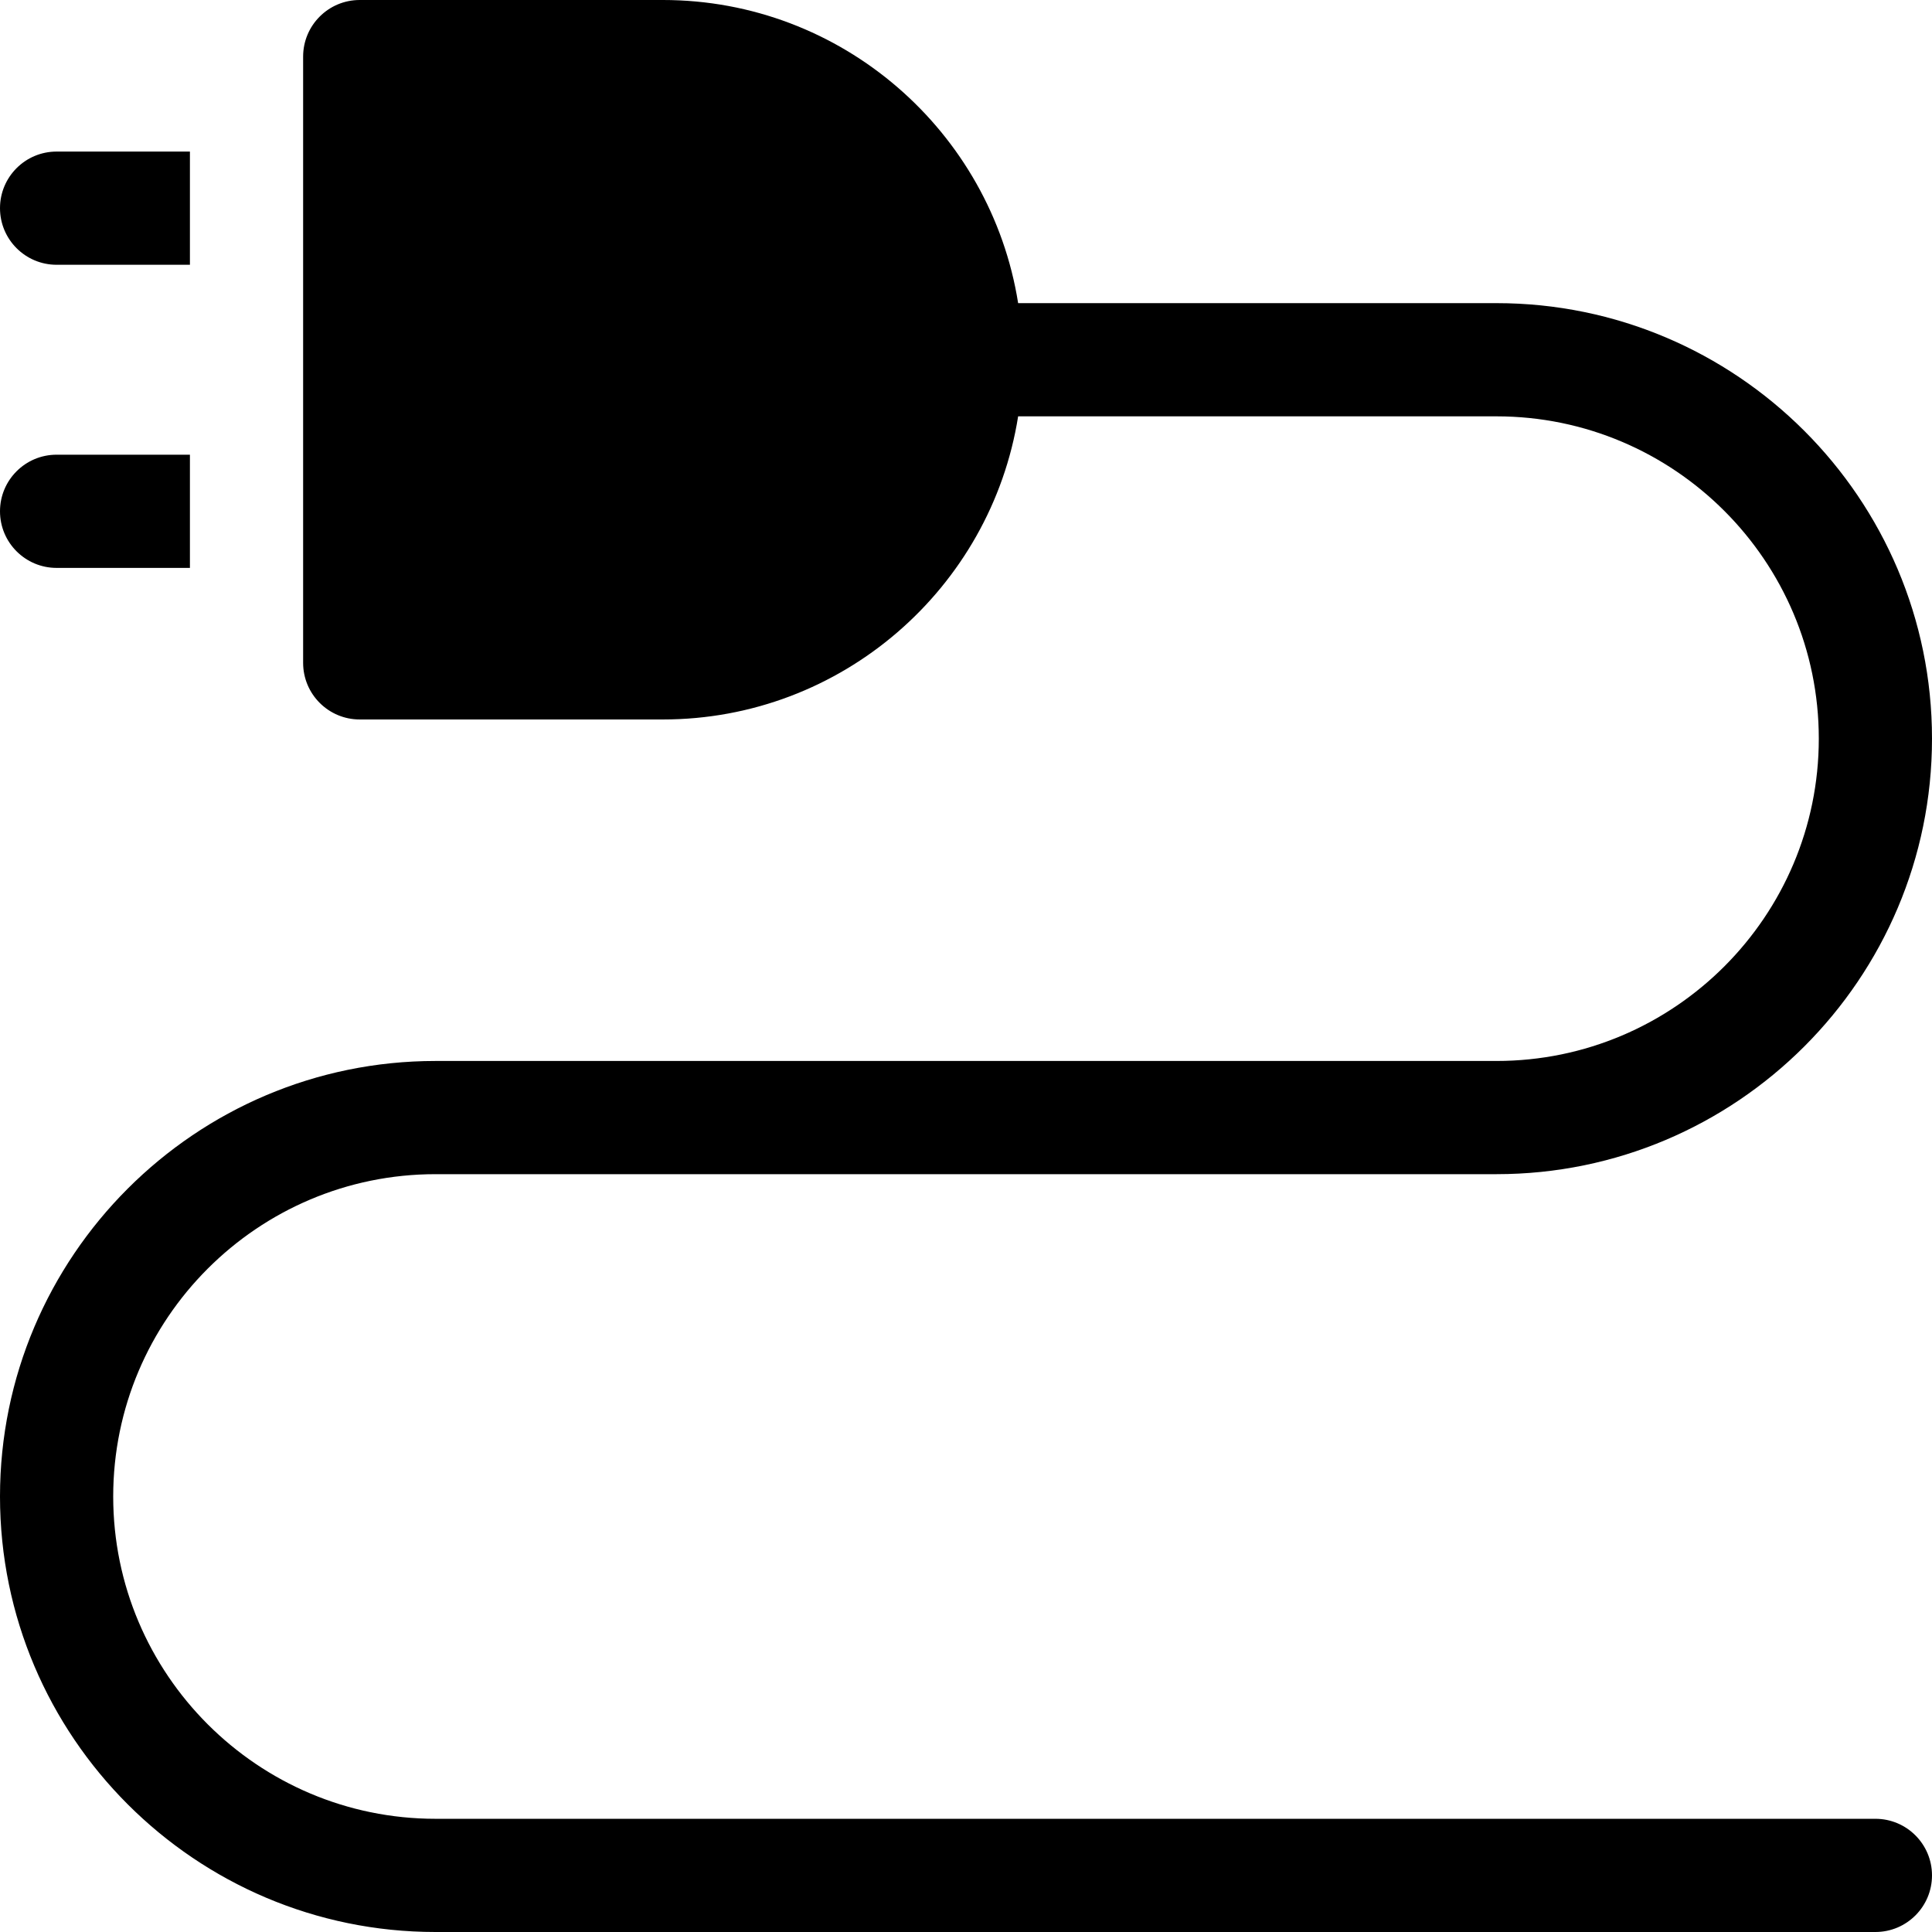 <svg height="512pt" viewBox="0 0 512 512" width="512pt" xmlns="http://www.w3.org/2000/svg"><path d="m15 70.168h35.332v-30h-35.332c-8.285 0-15 6.715-15 15 0 8.281 6.715 15 15 15zm0 0"/><path d="m15 150.5h35.332v-30h-35.332c-8.285 0-15 6.715-15 15s6.715 15 15 15zm0 0"/><path d="m497 482h-381.586c-47.098 0-85.414-38.316-85.414-85.414 0-47.102 38.316-85.418 85.414-85.418h281.168c63.641 0 115.418-51.777 115.418-115.418s-51.777-115.414-115.418-115.414h-126.766c-7.215-45.469-46.688-80.336-94.152-80.336h-80.332c-8.285 0-15 6.715-15 15v160.668c0 8.281 6.715 15 15 15h80.332c47.465 0 86.938-34.867 94.152-80.332h126.766c47.102 0 85.418 38.316 85.418 85.414s-38.316 85.418-85.418 85.418h-281.168c-63.641 0-115.414 51.773-115.414 115.418 0 63.641 51.773 115.414 115.414 115.414h381.586c8.285 0 15-6.715 15-15s-6.715-15-15-15zm0 0"/></svg>